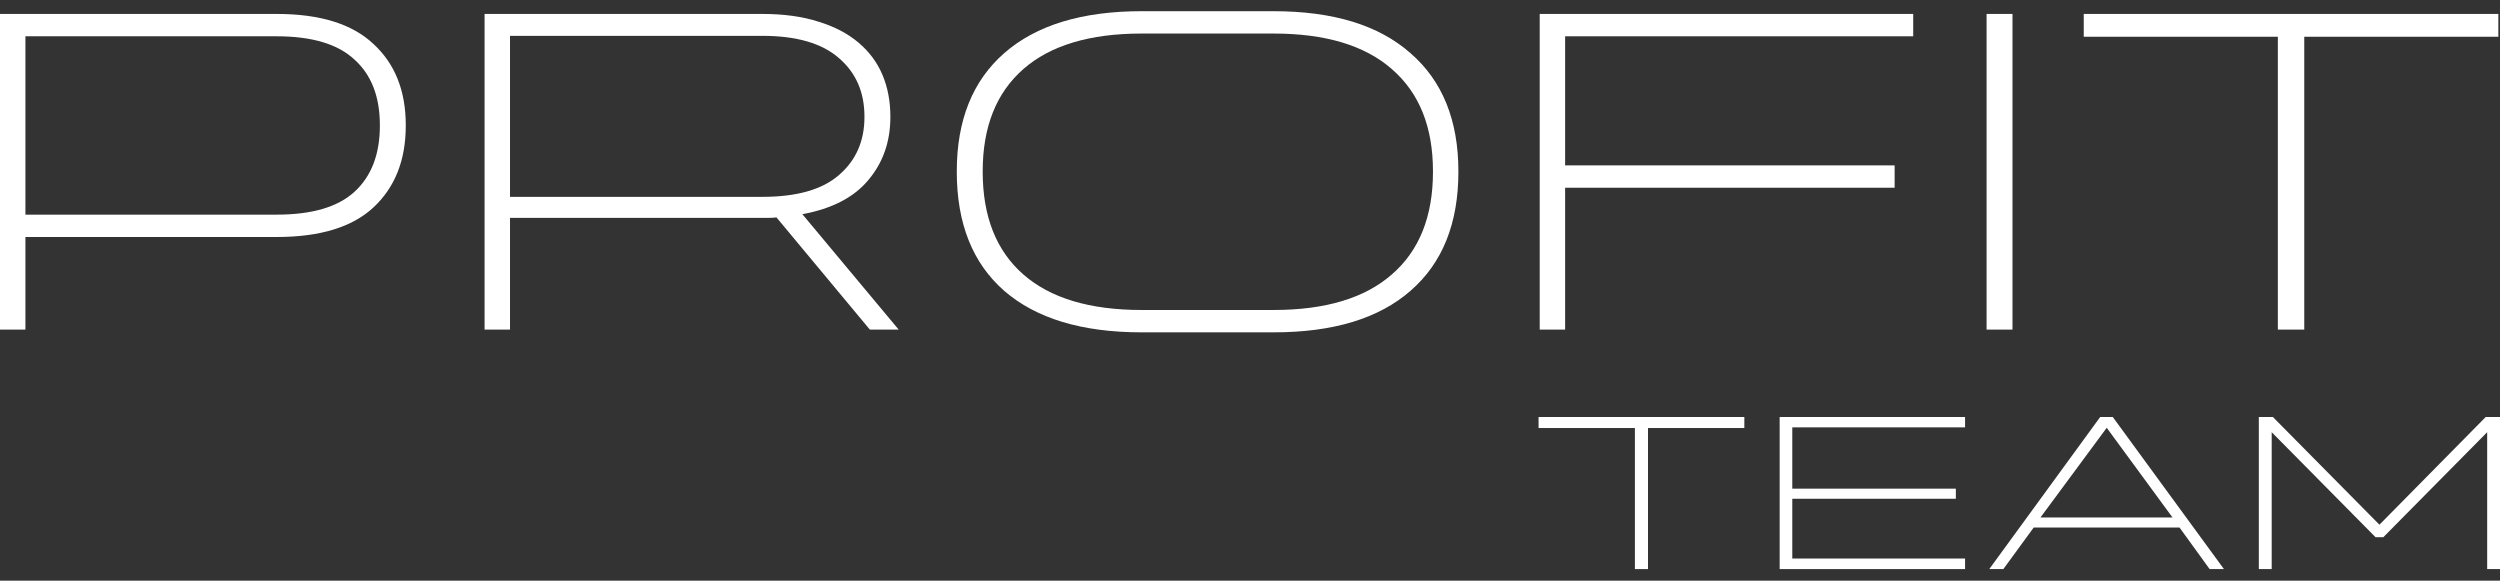 <?xml version="1.0" encoding="UTF-8"?> <svg xmlns="http://www.w3.org/2000/svg" width="155" height="36" viewBox="0 0 155 36" fill="none"><rect x="0" y="0" width="155" height="36" fill="#333333" stroke="none"/><path d="M17.156 0.864C19.844 0.864 21.844 1.486 23.158 2.731C24.491 3.956 25.158 5.634 25.158 7.765V7.793C25.158 9.924 24.491 11.611 23.158 12.856C21.844 14.081 19.844 14.694 17.156 14.694H1.576V20.435H0V0.864H17.156ZM1.576 13.308H17.156C19.338 13.308 20.945 12.837 21.975 11.894C23.026 10.932 23.552 9.565 23.552 7.793V7.765C23.552 5.992 23.026 4.635 21.975 3.692C20.945 2.731 19.338 2.25 17.156 2.25H1.576V13.308Z" fill="white"></path><path d="M55.718 20.435H53.93L48.14 13.478C47.999 13.497 47.857 13.506 47.716 13.506C47.574 13.506 47.423 13.506 47.261 13.506H31.621V20.435H30.044V0.864H47.261C48.595 0.864 49.757 1.024 50.747 1.345C51.737 1.646 52.566 2.08 53.232 2.646C53.899 3.211 54.394 3.881 54.718 4.654C55.041 5.427 55.203 6.285 55.203 7.227V7.256C55.203 8.783 54.748 10.084 53.839 11.159C52.95 12.233 51.586 12.94 49.747 13.28L55.718 20.435ZM31.621 12.205H47.261C49.403 12.205 50.989 11.753 52.02 10.848C53.071 9.943 53.596 8.745 53.596 7.256V7.227C53.596 5.719 53.071 4.512 52.02 3.607C50.969 2.683 49.383 2.222 47.261 2.222H31.621V12.205Z" fill="white"></path><path d="M78.962 0.694C82.66 0.694 85.489 1.562 87.449 3.296C89.43 5.012 90.42 7.454 90.42 10.621V10.65C90.42 13.855 89.43 16.315 87.449 18.031C85.489 19.747 82.66 20.605 78.962 20.605H70.778C67.08 20.605 64.241 19.747 62.261 18.031C60.301 16.315 59.321 13.855 59.321 10.65V10.621C59.321 7.454 60.301 5.012 62.261 3.296C64.241 1.562 67.08 0.694 70.778 0.694H78.962ZM78.962 19.219C82.175 19.219 84.62 18.484 86.297 17.013C87.995 15.542 88.844 13.421 88.844 10.65V10.621C88.844 7.869 87.995 5.757 86.297 4.286C84.62 2.815 82.175 2.08 78.962 2.08H70.778C67.565 2.08 65.12 2.815 63.443 4.286C61.766 5.757 60.927 7.869 60.927 10.621V10.65C60.927 13.421 61.766 15.542 63.443 17.013C65.12 18.484 67.565 19.219 70.778 19.219H78.962Z" fill="white"></path><path d="M95.462 0.864H118.619V2.25H97.038V10.254H117.467V11.639H97.038V20.435H95.462V0.864Z" fill="white"></path><path d="M123.168 20.435V0.864H124.774V20.435H123.168Z" fill="white"></path><path d="M154.897 0.864V2.278H142.864V20.435H141.227V2.278H129.193V0.864H154.897Z" fill="white"></path><path d="M108.149 25.855V26.537H102.176V35.283H101.364V26.537H95.391V25.855H108.149Z" fill="white"></path><path d="M121.834 25.855V26.496H111.122V30.297H121.262V30.923H111.122V34.629H121.834V35.283H110.339V25.855H121.834Z" fill="white"></path><path d="M123.335 35.283L130.211 25.855H130.993L137.884 35.283H136.996L135.131 32.708H126.089L124.208 35.283H123.335ZM134.694 32.081L130.617 26.523L126.51 32.081H134.694Z" fill="white"></path><path d="M140.047 35.283V25.855H140.92L147.525 32.531L154.114 25.855H155.002V35.283H154.205V26.796L147.765 33.307H147.284L140.845 26.796V35.283H140.047Z" fill="white"></path></svg> 